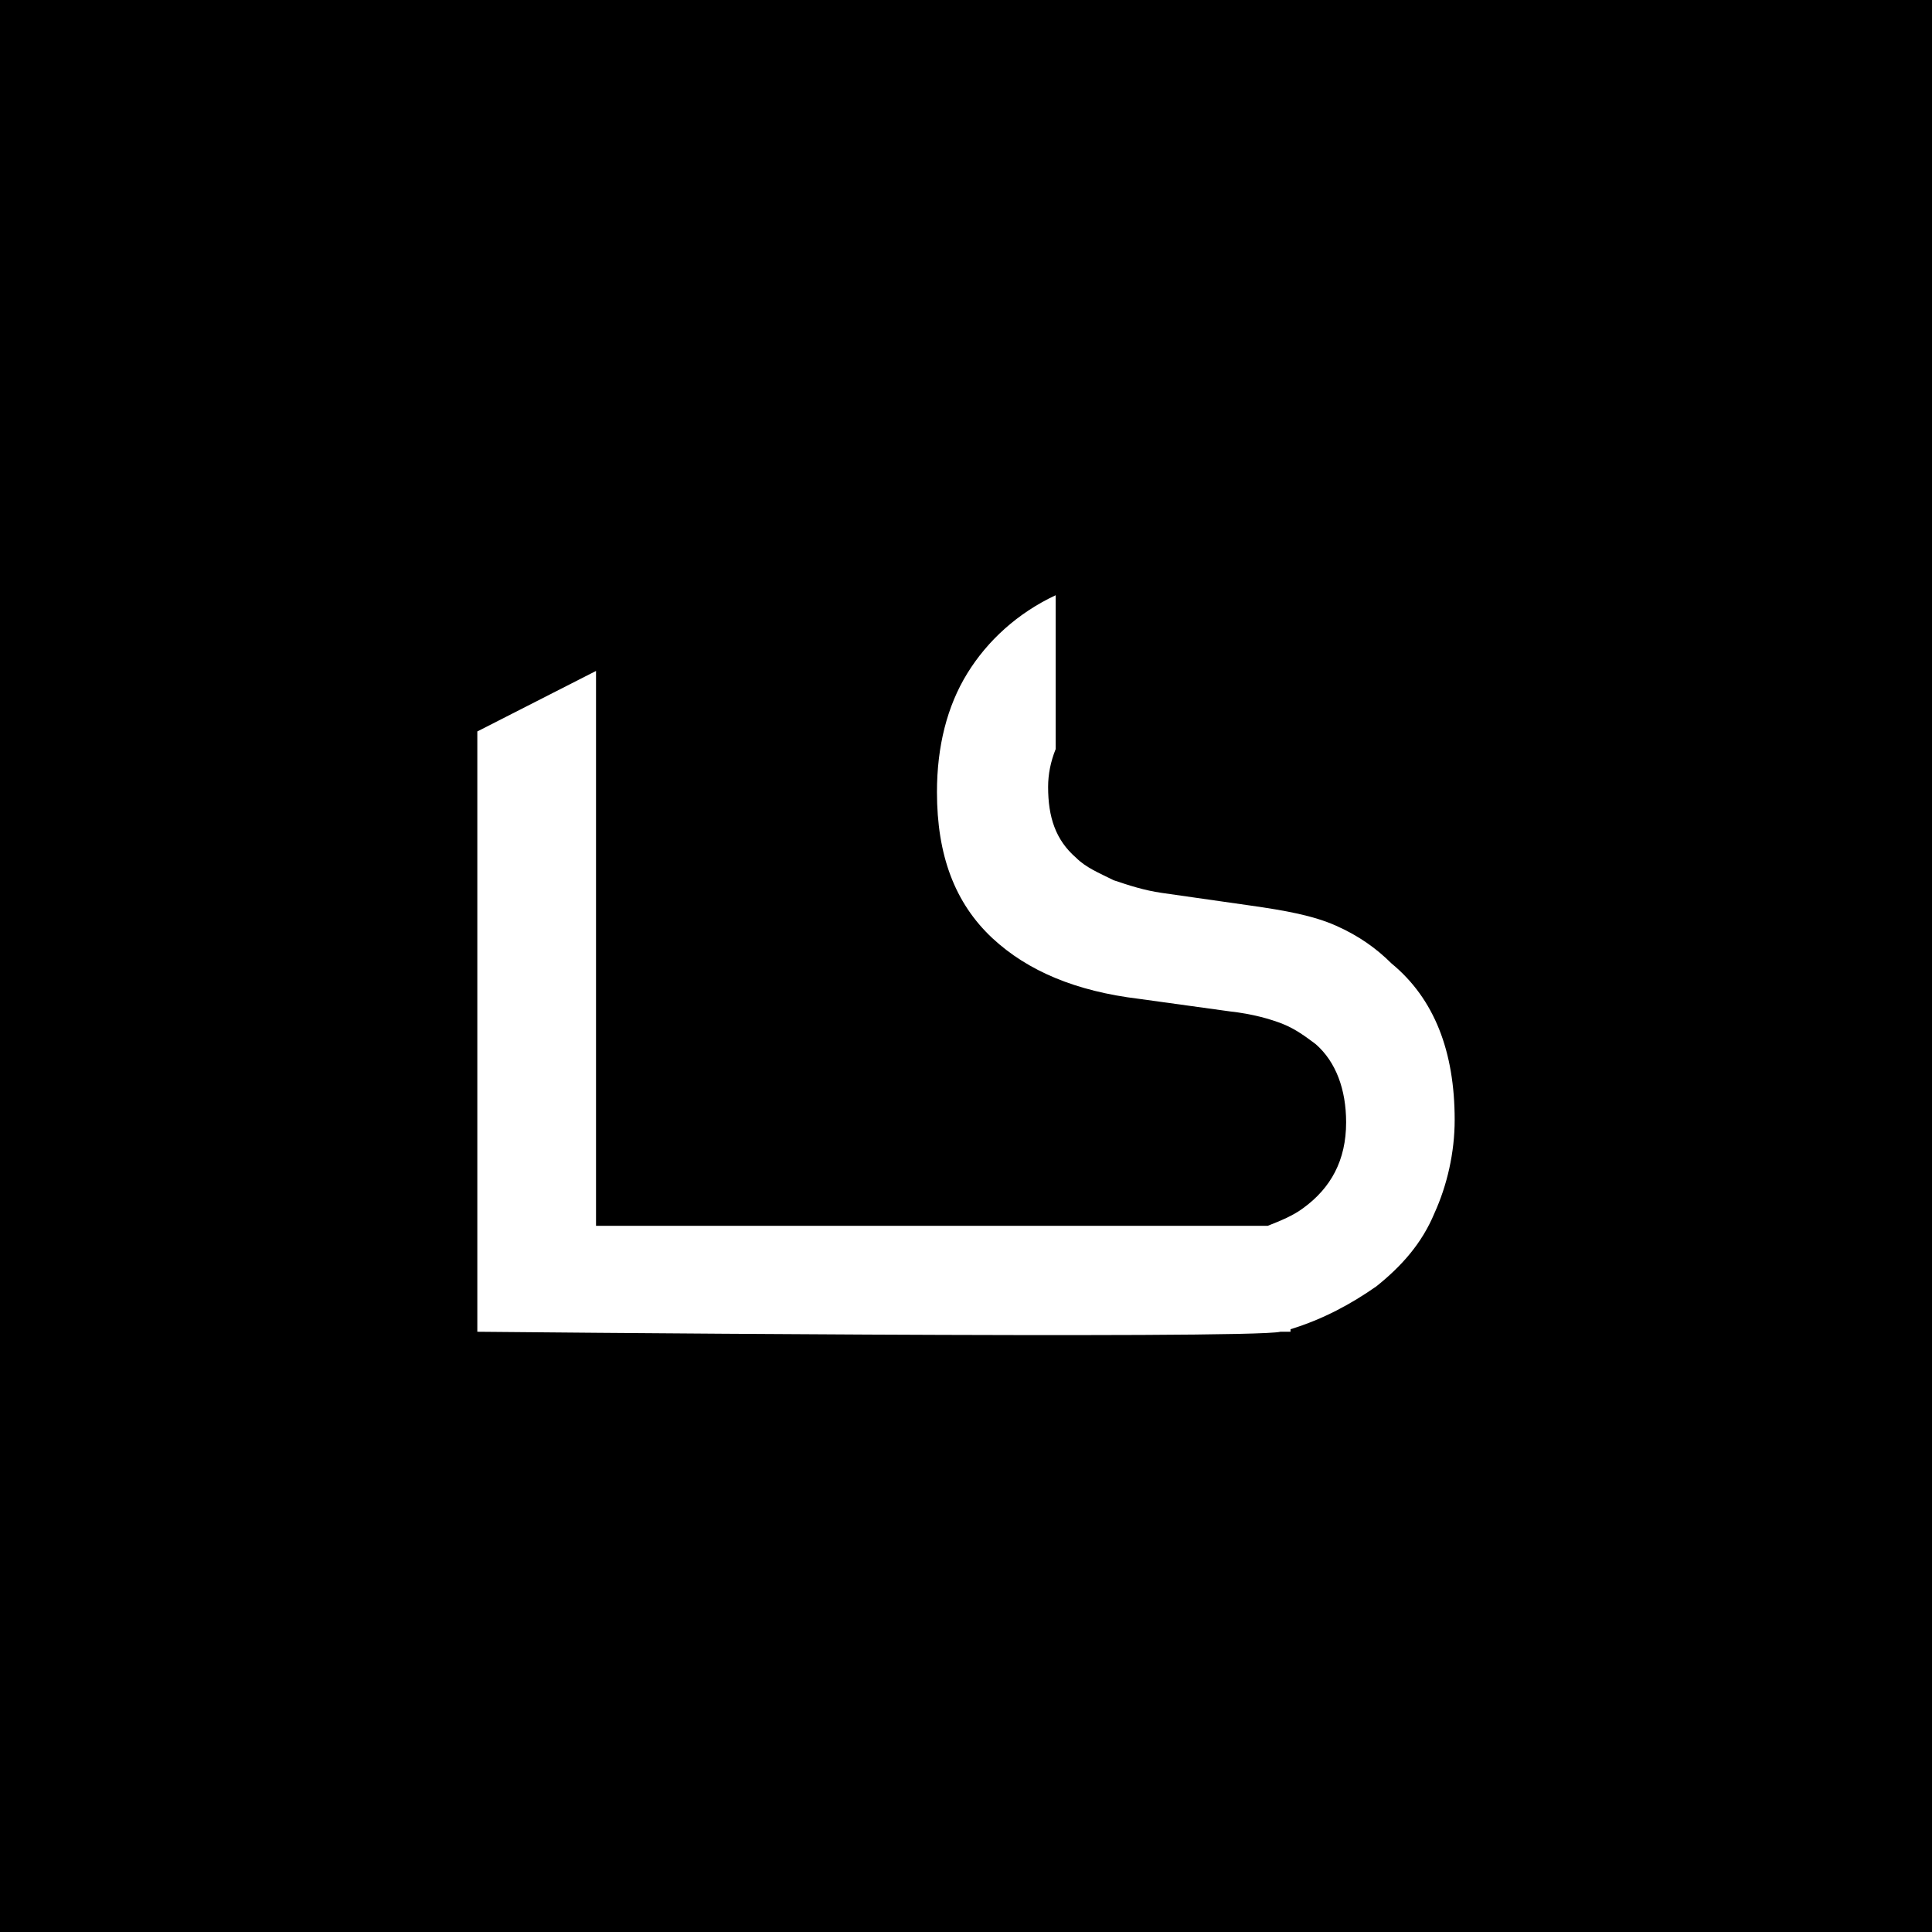 <svg width="32" height="32" viewBox="0 0 32 32" fill="none" xmlns="http://www.w3.org/2000/svg">
<rect width="32" height="32" fill="black"/>
<path d="M22.128 15.332C21.752 15.165 21.292 15.081 20.706 14.998L19.242 14.789C18.949 14.747 18.698 14.664 18.447 14.58C18.196 14.455 17.987 14.371 17.82 14.204C17.485 13.912 17.36 13.536 17.36 13.034C17.36 12.825 17.401 12.617 17.485 12.408V9.859C16.858 10.152 16.355 10.611 16.021 11.154C15.686 11.697 15.519 12.366 15.519 13.118C15.519 14.162 15.812 14.956 16.439 15.541C17.025 16.084 17.82 16.418 18.866 16.544L20.371 16.752C20.748 16.794 21.041 16.878 21.25 16.961C21.459 17.045 21.626 17.17 21.793 17.295C22.128 17.588 22.296 18.047 22.296 18.59C22.296 19.217 22.044 19.677 21.584 20.011C21.417 20.136 21.208 20.22 20.999 20.303H9.872V11.113L7.906 12.115V22.058C7.906 22.058 20.706 22.183 21.208 22.058H21.375V22.016C21.919 21.849 22.379 21.598 22.797 21.306C23.215 20.971 23.55 20.596 23.759 20.094C23.968 19.634 24.094 19.092 24.094 18.548C24.094 17.42 23.759 16.543 23.048 15.958C22.797 15.708 22.505 15.499 22.128 15.332Z" fill="white"/>
</svg>
